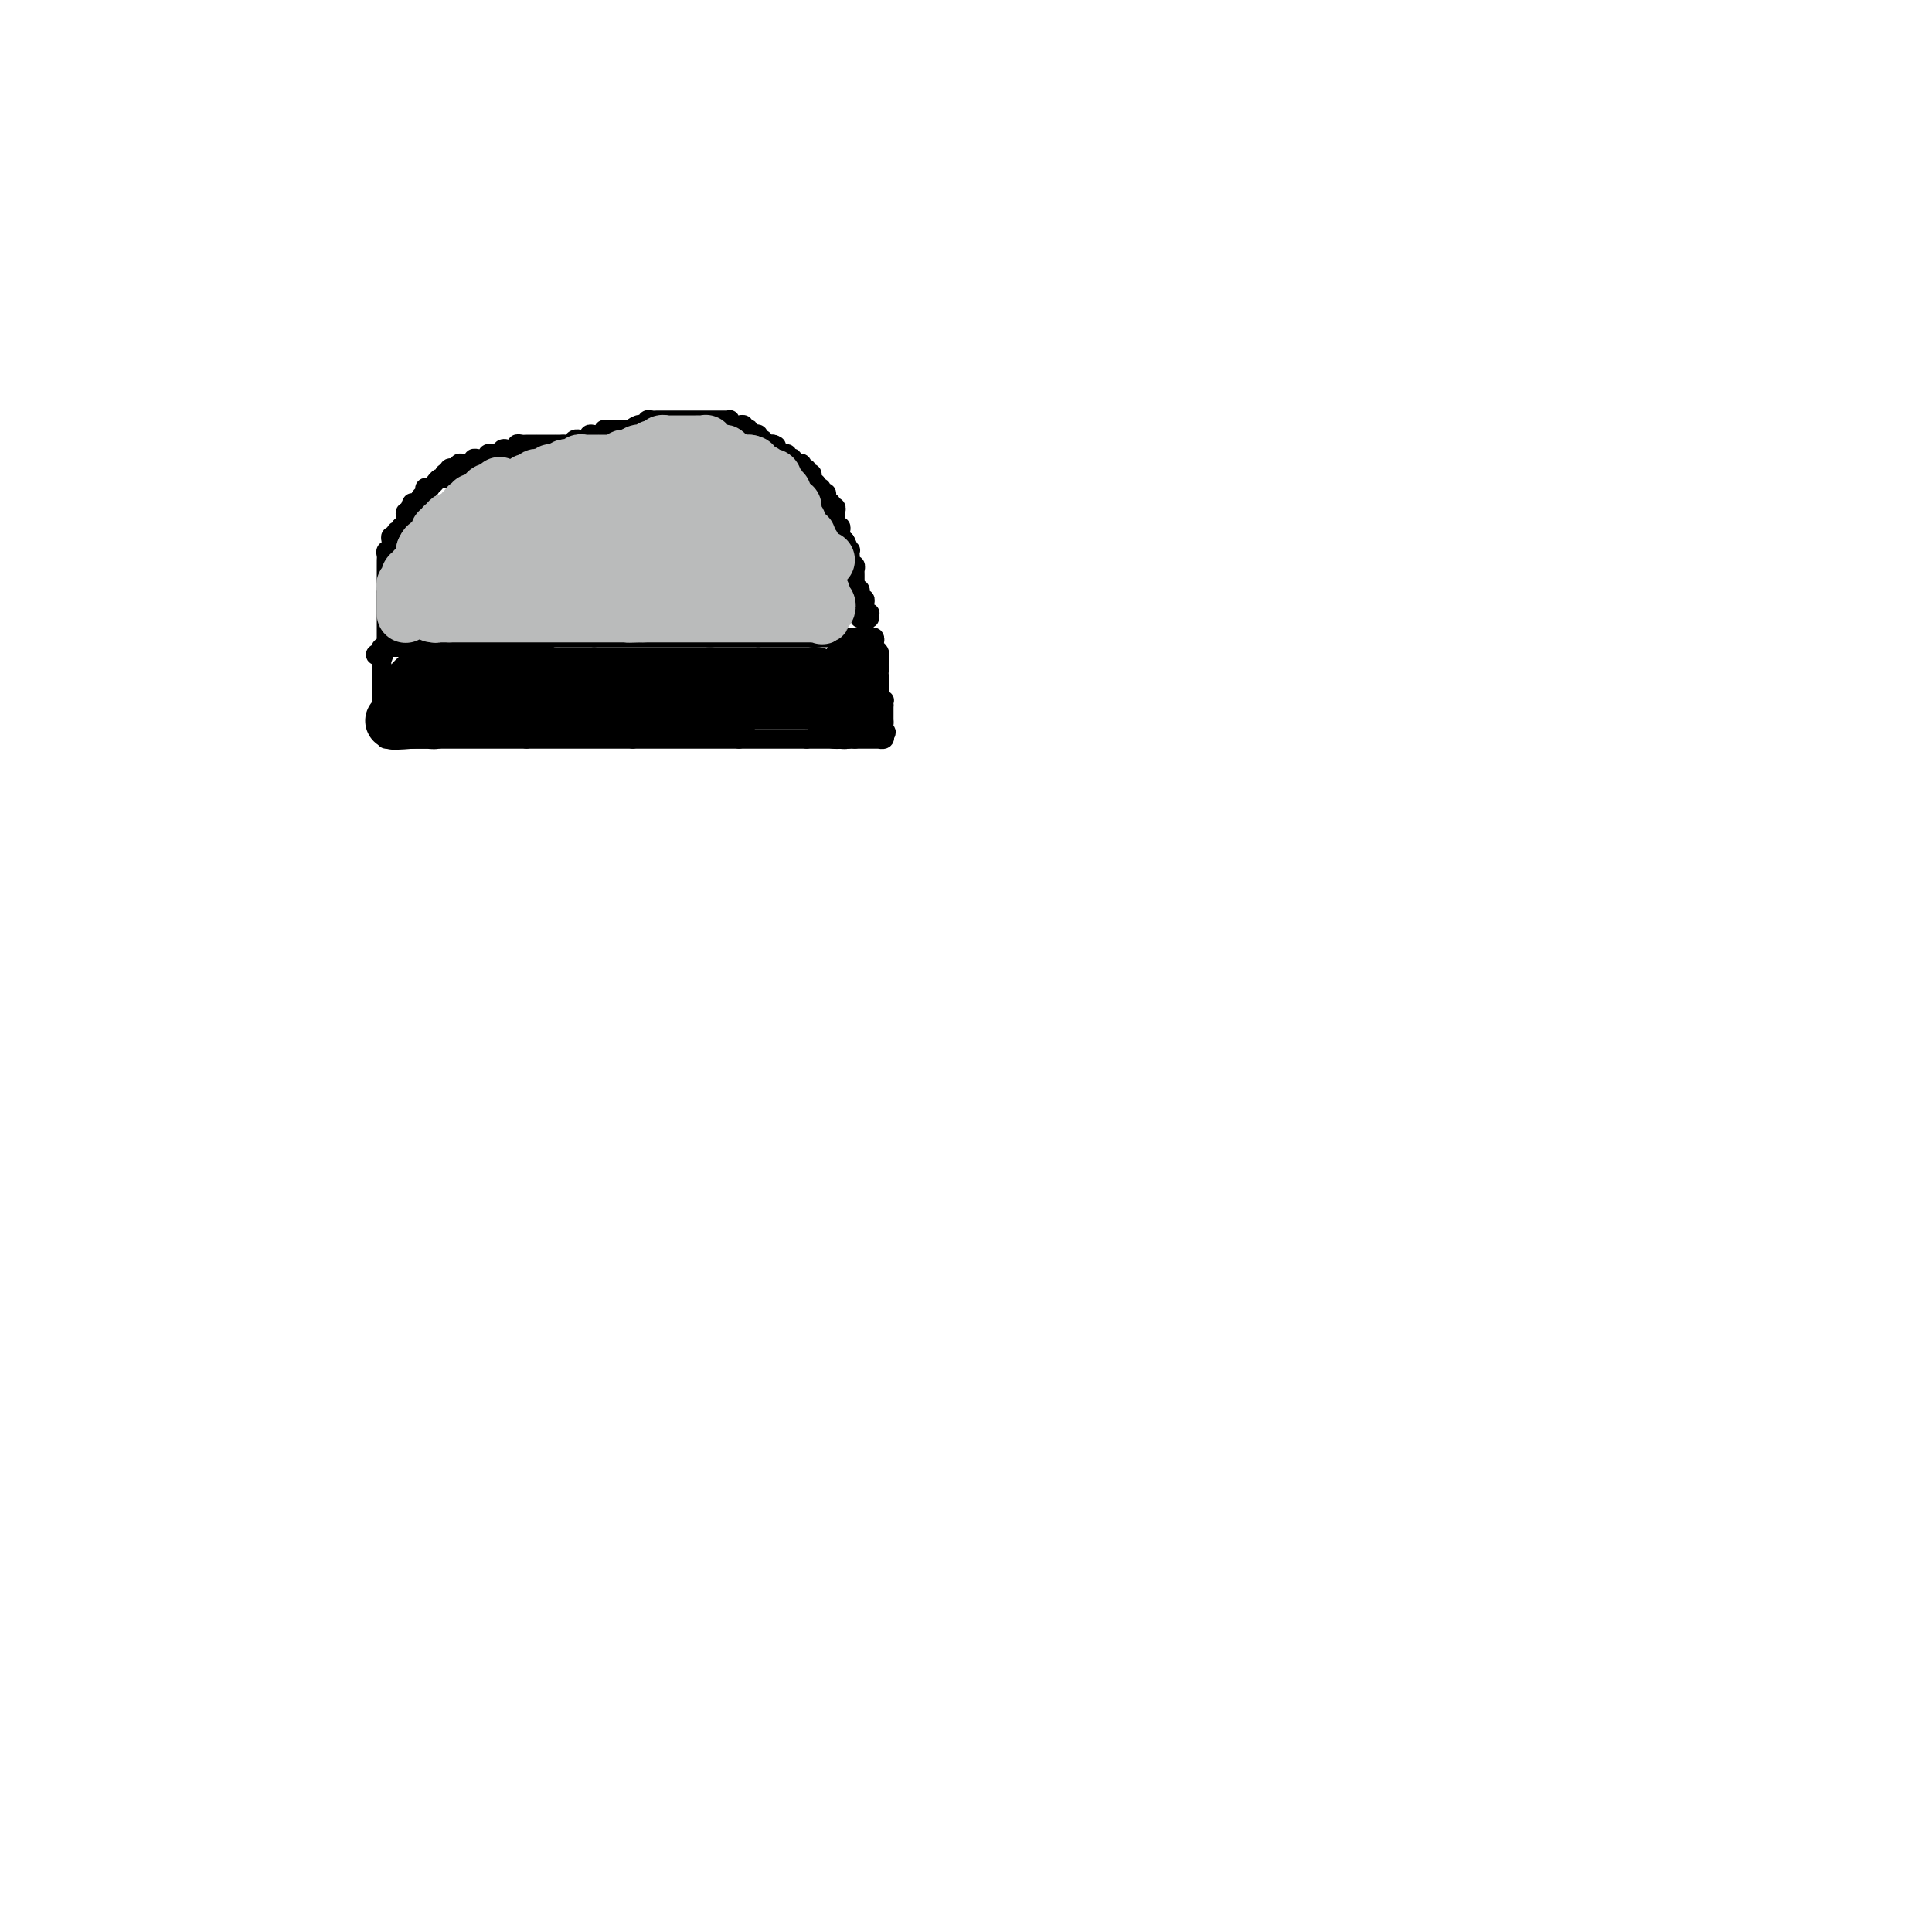 <svg viewBox='0 0 400 400' version='1.1' xmlns='http://www.w3.org/2000/svg' xmlns:xlink='http://www.w3.org/1999/xlink'><g fill='none' stroke='#000000' stroke-width='4' stroke-linecap='round' stroke-linejoin='round'><path d='M80,153c-0.089,0.000 -0.177,0.000 0,0c0.177,0.000 0.621,0.000 1,0c0.379,0.000 0.693,0.000 1,0c0.307,-0.000 0.607,0.000 1,0c0.393,0.000 0.878,0.000 1,0c0.122,0.000 -0.121,0.000 0,0c0.121,0.000 0.606,0.000 1,0c0.394,0.000 0.697,0.000 1,0c0.303,0.000 0.606,0.000 1,0c0.394,0.000 0.879,0.000 1,0c0.121,0.000 -0.123,0.000 0,0c0.123,0.000 0.611,0.000 1,0c0.389,0.000 0.678,0.000 1,0c0.322,-0.000 0.678,-0.000 1,0c0.322,0.000 0.611,0.000 1,0c0.389,0.000 0.877,0.000 1,0c0.123,0.000 -0.121,0.000 0,0c0.121,0.000 0.606,0.000 1,0c0.394,0.000 0.697,0.000 1,0c0.303,0.000 0.606,0.000 1,0c0.394,0.000 0.879,0.000 1,0c0.121,0.000 -0.123,0.000 0,0c0.123,0.000 0.611,0.000 1,0c0.389,0.000 0.678,0.000 1,0c0.322,0.000 0.678,0.000 1,0c0.322,0.000 0.611,0.000 1,0c0.389,0.000 0.877,0.000 1,0c0.123,0.000 -0.121,0.000 0,0c0.121,0.000 0.606,0.000 1,0c0.394,0.000 0.697,0.000 1,0c0.303,0.000 0.606,0.000 1,0c0.394,0.000 0.879,0.000 1,0c0.121,0.000 -0.122,0.000 0,0c0.122,0.000 0.610,0.000 1,0c0.390,0.000 0.683,0.000 1,0c0.317,0.000 0.659,0.000 1,0'/><path d='M109,153c4.649,0.000 1.770,0.000 1,0c-0.770,0.000 0.567,0.000 1,0c0.433,-0.000 -0.038,0.000 0,0c0.038,0.000 0.584,0.000 1,0c0.416,0.000 0.703,0.000 1,0c0.297,0.000 0.604,0.000 1,0c0.396,0.000 0.880,0.000 1,0c0.120,0.000 -0.123,0.000 0,0c0.123,0.000 0.611,0.000 1,0c0.389,0.000 0.678,0.000 1,0c0.322,0.000 0.678,0.000 1,0c0.322,0.000 0.611,0.000 1,0c0.389,-0.000 0.877,-0.000 1,0c0.123,0.000 -0.121,0.000 0,0c0.121,0.000 0.606,0.000 1,0c0.394,0.000 0.697,0.000 1,0c0.303,0.000 0.606,0.000 1,0c0.394,0.000 0.879,0.000 1,0c0.121,0.000 -0.121,0.000 0,0c0.121,0.000 0.606,0.000 1,0c0.394,0.000 0.697,0.000 1,0c0.303,0.000 0.606,0.000 1,0c0.394,0.000 0.879,0.000 1,0c0.121,0.000 -0.122,0.000 0,0c0.122,0.000 0.610,0.000 1,0c0.390,0.000 0.683,0.000 1,0c0.317,0.000 0.659,0.000 1,0'/><path d='M131,153c3.566,0.000 1.480,0.000 1,0c-0.480,0.000 0.645,0.000 1,0c0.355,-0.000 -0.058,0.000 0,0c0.058,0.000 0.589,0.000 1,0c0.411,0.000 0.702,0.000 1,0c0.298,0.000 0.605,0.000 1,0c0.395,0.000 0.879,0.000 1,0c0.121,0.000 -0.123,0.000 0,0c0.123,0.000 0.611,0.000 1,0c0.389,0.000 0.678,0.000 1,0c0.322,0.000 0.678,0.000 1,0c0.322,0.000 0.611,0.000 1,0c0.389,-0.000 0.877,-0.000 1,0c0.123,0.000 -0.121,0.000 0,0c0.121,0.000 0.606,0.000 1,0c0.394,0.000 0.697,0.000 1,0c0.303,0.000 0.606,0.000 1,0c0.394,0.000 0.879,0.000 1,0c0.121,0.000 -0.123,0.000 0,0c0.123,0.000 0.611,0.000 1,0c0.389,0.000 0.678,0.000 1,0c0.322,0.000 0.678,0.000 1,0c0.322,0.000 0.611,0.000 1,0c0.389,0.000 0.877,0.000 1,0c0.123,0.000 -0.121,0.000 0,0c0.121,0.000 0.606,0.000 1,0c0.394,0.000 0.697,0.000 1,0'/><path d='M153,153c3.566,0.000 1.480,0.000 1,0c-0.480,0.000 0.645,0.000 1,0c0.355,-0.000 -0.060,0.000 0,0c0.060,0.000 0.594,0.000 1,0c0.406,0.000 0.682,0.000 1,0c0.318,0.000 0.677,0.000 1,0c0.323,0.000 0.612,0.000 1,0c0.388,0.000 0.877,0.000 1,0c0.123,0.000 -0.121,0.000 0,0c0.121,0.000 0.606,0.000 1,0c0.394,0.000 0.697,0.000 1,0c0.303,0.000 0.606,0.000 1,0c0.394,-0.000 0.879,-0.000 1,0c0.121,0.000 -0.122,0.000 0,0c0.122,0.000 0.610,0.000 1,0c0.390,0.000 0.683,0.000 1,0c0.317,0.000 0.659,0.000 1,0'/><path d='M167,153c2.405,0.000 1.418,0.000 1,0c-0.418,0.000 -0.267,0.000 0,0c0.267,-0.000 0.650,0.000 1,0c0.350,0.000 0.667,0.000 1,0c0.333,0.000 0.681,0.000 1,0c0.319,0.000 0.610,0.000 1,0c0.390,0.000 0.878,0.000 1,0c0.122,0.000 -0.121,0.000 0,0c0.121,0.000 0.607,0.000 1,0c0.393,0.000 0.693,0.000 1,0c0.307,0.000 0.621,0.000 1,0c0.379,0.000 0.823,0.000 1,0c0.177,0.000 0.089,0.000 0,0'/><path d='M177,153c1.726,0.000 1.041,0.000 1,0c-0.041,-0.000 0.562,-0.000 1,0c0.438,0.000 0.709,0.001 1,0c0.291,-0.001 0.600,-0.003 1,0c0.400,0.003 0.891,0.011 1,0c0.109,-0.011 -0.163,-0.041 0,0c0.163,0.041 0.761,0.155 1,0c0.239,-0.155 0.120,-0.577 0,-1'/><path d='M183,152c0.928,-0.338 0.249,-0.682 0,-1c-0.249,-0.318 -0.067,-0.610 0,-1c0.067,-0.390 0.018,-0.878 0,-1c-0.018,-0.122 -0.005,0.122 0,0c0.005,-0.122 0.001,-0.610 0,-1c-0.001,-0.390 -0.000,-0.683 0,-1c0.000,-0.317 0.000,-0.659 0,-1'/><path d='M183,146c-0.016,-1.151 -0.057,-1.029 0,-1c0.057,0.029 0.211,-0.034 0,0c-0.211,0.034 -0.789,0.164 -1,0c-0.211,-0.164 -0.057,-0.622 0,-1c0.057,-0.378 0.015,-0.676 0,-1c-0.015,-0.324 -0.004,-0.675 0,-1c0.004,-0.325 0.001,-0.626 0,-1c-0.001,-0.374 -0.000,-0.821 0,-1c0.000,-0.179 0.000,-0.089 0,0'/><path d='M182,140c-0.155,-1.106 -0.042,-0.870 0,-1c0.042,-0.130 0.012,-0.626 0,-1c-0.012,-0.374 -0.007,-0.625 0,-1c0.007,-0.375 0.016,-0.874 0,-1c-0.016,-0.126 -0.056,0.120 0,0c0.056,-0.120 0.208,-0.607 0,-1c-0.208,-0.393 -0.778,-0.693 -1,-1c-0.222,-0.307 -0.098,-0.621 0,-1c0.098,-0.379 0.171,-0.823 0,-1c-0.171,-0.177 -0.585,-0.089 -1,0'/><path d='M180,132c-0.492,-1.238 -0.723,-0.332 -1,0c-0.277,0.332 -0.599,0.089 -1,0c-0.401,-0.089 -0.881,-0.024 -1,0c-0.119,0.024 0.122,0.006 0,0c-0.122,-0.006 -0.606,-0.002 -1,0c-0.394,0.002 -0.697,0.000 -1,0c-0.303,-0.000 -0.606,-0.000 -1,0c-0.394,0.000 -0.879,0.000 -1,0c-0.121,-0.000 0.123,-0.000 0,0c-0.123,0.000 -0.611,0.000 -1,0c-0.389,-0.000 -0.678,-0.000 -1,0c-0.322,0.000 -0.678,0.000 -1,0c-0.322,-0.000 -0.611,-0.000 -1,0c-0.389,0.000 -0.877,0.000 -1,0c-0.123,-0.000 0.121,-0.000 0,0c-0.121,0.000 -0.606,0.000 -1,0c-0.394,-0.000 -0.697,-0.000 -1,0c-0.303,0.000 -0.606,0.000 -1,0c-0.394,-0.000 -0.879,-0.000 -1,0c-0.121,0.000 0.121,0.000 0,0c-0.121,-0.000 -0.606,-0.000 -1,0c-0.394,0.000 -0.697,0.000 -1,0c-0.303,-0.000 -0.606,-0.000 -1,0c-0.394,0.000 -0.879,0.000 -1,0c-0.121,-0.000 0.122,0.000 0,0c-0.122,0.000 -0.610,0.000 -1,0c-0.390,0.000 -0.683,0.000 -1,0c-0.317,0.000 -0.659,0.000 -1,0'/><path d='M157,132c-3.721,0.000 -1.522,0.000 -1,0c0.522,0.000 -0.633,0.000 -1,0c-0.367,0.000 0.055,0.000 0,0c-0.055,0.000 -0.588,0.000 -1,0c-0.412,0.000 -0.702,0.000 -1,0c-0.298,0.000 -0.605,0.000 -1,0c-0.395,0.000 -0.879,0.000 -1,0c-0.121,0.000 0.123,0.000 0,0c-0.123,0.000 -0.611,0.000 -1,0c-0.389,0.000 -0.678,0.000 -1,0c-0.322,0.000 -0.678,0.000 -1,0c-0.322,-0.000 -0.611,0.000 -1,0c-0.389,0.000 -0.877,-0.000 -1,0c-0.123,0.000 0.121,0.000 0,0c-0.121,0.000 -0.606,0.000 -1,0c-0.394,0.000 -0.697,0.000 -1,0c-0.303,0.000 -0.606,0.000 -1,0c-0.394,0.000 -0.879,0.000 -1,0c-0.121,0.000 0.123,0.000 0,0c-0.123,0.000 -0.611,0.000 -1,0c-0.389,0.000 -0.678,0.000 -1,0c-0.322,0.000 -0.678,0.000 -1,0c-0.322,0.000 -0.611,0.000 -1,0c-0.389,0.000 -0.877,0.000 -1,0c-0.123,0.000 0.121,0.000 0,0c-0.121,0.000 -0.606,0.000 -1,0c-0.394,0.000 -0.697,0.000 -1,0c-0.303,0.000 -0.606,0.000 -1,0c-0.394,0.000 -0.879,0.000 -1,0c-0.121,0.000 0.123,0.000 0,0c-0.123,0.000 -0.611,0.000 -1,0c-0.389,0.000 -0.678,0.000 -1,0c-0.322,0.000 -0.678,0.000 -1,0c-0.322,0.000 -0.611,0.000 -1,0c-0.389,0.000 -0.877,0.000 -1,0c-0.123,0.000 0.121,0.000 0,0c-0.121,0.000 -0.606,0.000 -1,0c-0.394,0.000 -0.697,0.000 -1,0c-0.303,0.000 -0.607,0.000 -1,0c-0.393,0.000 -0.875,0.000 -1,0c-0.125,0.000 0.107,0.000 0,0c-0.107,0.000 -0.554,0.000 -1,0'/><path d='M123,132c-5.443,0.000 -2.050,0.000 -1,0c1.050,-0.000 -0.243,-0.000 -1,0c-0.757,0.000 -0.976,0.000 -1,0c-0.024,-0.000 0.149,-0.000 0,0c-0.149,0.000 -0.618,0.000 -1,0c-0.382,-0.000 -0.676,-0.000 -1,0c-0.324,0.000 -0.678,0.000 -1,0c-0.322,-0.000 -0.612,-0.001 -1,0c-0.388,0.001 -0.874,0.004 -1,0c-0.126,-0.004 0.107,-0.015 0,0c-0.107,0.015 -0.554,0.057 -1,0c-0.446,-0.057 -0.889,-0.211 -1,0c-0.111,0.211 0.111,0.789 0,1c-0.111,0.211 -0.554,0.057 -1,0c-0.446,-0.057 -0.893,-0.015 -1,0c-0.107,0.015 0.126,0.004 0,0c-0.126,-0.004 -0.612,-0.001 -1,0c-0.388,0.001 -0.677,0.000 -1,0c-0.323,-0.000 -0.678,-0.000 -1,0c-0.322,0.000 -0.611,0.000 -1,0c-0.389,-0.000 -0.877,-0.000 -1,0c-0.123,0.000 0.121,0.000 0,0c-0.121,-0.000 -0.606,-0.000 -1,0c-0.394,0.000 -0.697,0.000 -1,0c-0.303,-0.000 -0.606,-0.000 -1,0c-0.394,0.000 -0.879,0.000 -1,0c-0.121,-0.000 0.123,-0.000 0,0c-0.123,0.000 -0.611,0.000 -1,0c-0.389,-0.000 -0.678,-0.000 -1,0c-0.322,0.000 -0.678,0.000 -1,0c-0.322,-0.000 -0.611,-0.000 -1,0c-0.389,0.000 -0.877,0.000 -1,0c-0.123,-0.000 0.121,-0.000 0,0c-0.121,0.000 -0.606,0.000 -1,0c-0.394,-0.000 -0.697,-0.000 -1,0'/><path d='M95,133c-4.494,0.150 -1.729,0.026 -1,0c0.729,-0.026 -0.578,0.046 -1,0c-0.422,-0.046 0.042,-0.208 0,0c-0.042,0.208 -0.590,0.788 -1,1c-0.410,0.212 -0.684,0.057 -1,0c-0.316,-0.057 -0.676,-0.015 -1,0c-0.324,0.015 -0.612,0.004 -1,0c-0.388,-0.004 -0.877,-0.001 -1,0c-0.123,0.001 0.121,0.000 0,0c-0.121,-0.000 -0.606,-0.000 -1,0c-0.394,0.000 -0.697,0.000 -1,0c-0.303,-0.000 -0.606,-0.000 -1,0c-0.394,0.000 -0.879,0.000 -1,0c-0.121,-0.000 0.121,-0.000 0,0c-0.121,0.000 -0.606,0.000 -1,0c-0.394,-0.000 -0.698,-0.001 -1,0c-0.302,0.001 -0.603,0.003 -1,0c-0.397,-0.003 -0.890,-0.011 -1,0c-0.110,0.011 0.163,0.041 0,0c-0.163,-0.041 -0.761,-0.155 -1,0c-0.239,0.155 -0.120,0.577 0,1'/><path d='M79,135c-2.475,0.549 -0.663,0.920 0,1c0.663,0.080 0.178,-0.132 0,0c-0.178,0.132 -0.048,0.609 0,1c0.048,0.391 0.013,0.696 0,1c-0.013,0.304 -0.003,0.606 0,1c0.003,0.394 0.001,0.879 0,1c-0.001,0.121 -0.000,-0.123 0,0c0.000,0.123 0.000,0.611 0,1c-0.000,0.389 -0.000,0.678 0,1c0.000,0.322 0.000,0.678 0,1c-0.000,0.322 -0.000,0.611 0,1c0.000,0.389 0.000,0.878 0,1c-0.000,0.122 -0.000,-0.122 0,0c0.000,0.122 0.000,0.610 0,1c-0.000,0.390 -0.000,0.682 0,1c0.000,0.318 0.000,0.662 0,1c-0.000,0.338 -0.000,0.669 0,1'/><path d='M79,149c0.000,2.107 0.000,0.375 0,0c0.000,-0.375 0.000,0.607 0,1c0.000,0.393 0.000,0.196 0,0'/><path d='M80,134c0.000,-0.341 0.000,-0.683 0,-1c0.000,-0.317 0.000,-0.610 0,-1c-0.000,-0.390 -0.000,-0.878 0,-1c0.000,-0.122 0.000,0.121 0,0c-0.000,-0.121 -0.000,-0.606 0,-1c0.000,-0.394 0.000,-0.697 0,-1c-0.000,-0.303 -0.000,-0.606 0,-1c0.000,-0.394 0.000,-0.879 0,-1c-0.000,-0.121 -0.000,0.121 0,0c0.000,-0.121 0.000,-0.606 0,-1c-0.000,-0.394 -0.000,-0.697 0,-1c0.000,-0.303 0.000,-0.606 0,-1c-0.000,-0.394 -0.000,-0.879 0,-1c0.000,-0.121 0.000,0.123 0,0c-0.000,-0.123 -0.000,-0.611 0,-1c0.000,-0.389 0.000,-0.679 0,-1c-0.000,-0.321 -0.000,-0.674 0,-1c0.000,-0.326 0.000,-0.626 0,-1c-0.000,-0.374 -0.000,-0.821 0,-1c0.000,-0.179 0.000,-0.089 0,0c-0.000,0.089 -0.001,0.178 0,0c0.001,-0.178 0.004,-0.622 0,-1c-0.004,-0.378 -0.015,-0.689 0,-1c0.015,-0.311 0.057,-0.622 0,-1c-0.057,-0.378 -0.211,-0.822 0,-1c0.211,-0.178 0.788,-0.090 1,0c0.212,0.090 0.061,0.183 0,0c-0.061,-0.183 -0.032,-0.642 0,-1c0.032,-0.358 0.065,-0.617 0,-1c-0.065,-0.383 -0.229,-0.891 0,-1c0.229,-0.109 0.850,0.182 1,0c0.150,-0.182 -0.170,-0.836 0,-1c0.170,-0.164 0.830,0.164 1,0c0.170,-0.164 -0.152,-0.818 0,-1c0.152,-0.182 0.776,0.110 1,0c0.224,-0.110 0.046,-0.621 0,-1c-0.046,-0.379 0.039,-0.627 0,-1c-0.039,-0.373 -0.203,-0.870 0,-1c0.203,-0.130 0.772,0.106 1,0c0.228,-0.106 0.114,-0.553 0,-1'/><path d='M85,105c0.708,-1.719 -0.022,-0.516 0,0c0.022,0.516 0.794,0.346 1,0c0.206,-0.346 -0.156,-0.867 0,-1c0.156,-0.133 0.830,0.122 1,0c0.170,-0.122 -0.166,-0.620 0,-1c0.166,-0.380 0.832,-0.640 1,-1c0.168,-0.360 -0.163,-0.818 0,-1c0.163,-0.182 0.818,-0.086 1,0c0.182,0.086 -0.110,0.163 0,0c0.110,-0.163 0.622,-0.566 1,-1c0.378,-0.434 0.623,-0.900 1,-1c0.377,-0.100 0.885,0.166 1,0c0.115,-0.166 -0.163,-0.763 0,-1c0.163,-0.237 0.766,-0.115 1,0c0.234,0.115 0.101,0.223 0,0c-0.101,-0.223 -0.168,-0.778 0,-1c0.168,-0.222 0.570,-0.112 1,0c0.430,0.112 0.886,0.226 1,0c0.114,-0.226 -0.114,-0.793 0,-1c0.114,-0.207 0.570,-0.054 1,0c0.430,0.054 0.832,0.011 1,0c0.168,-0.011 0.101,0.011 0,0c-0.101,-0.011 -0.234,-0.056 0,0c0.234,0.056 0.837,0.212 1,0c0.163,-0.212 -0.115,-0.793 0,-1c0.115,-0.207 0.623,-0.041 1,0c0.377,0.041 0.622,-0.042 1,0c0.378,0.042 0.889,0.208 1,0c0.111,-0.208 -0.177,-0.792 0,-1c0.177,-0.208 0.821,-0.042 1,0c0.179,0.042 -0.107,-0.041 0,0c0.107,0.041 0.606,0.207 1,0c0.394,-0.207 0.683,-0.786 1,-1c0.317,-0.214 0.662,-0.061 1,0c0.338,0.061 0.669,0.031 1,0'/><path d='M106,93c1.947,-0.635 0.314,-0.223 0,0c-0.314,0.223 0.689,0.256 1,0c0.311,-0.256 -0.071,-0.801 0,-1c0.071,-0.199 0.594,-0.053 1,0c0.406,0.053 0.697,0.014 1,0c0.303,-0.014 0.620,-0.004 1,0c0.380,0.004 0.823,0.001 1,0c0.177,-0.001 0.089,-0.000 0,0c-0.089,0.000 -0.177,0.000 0,0c0.177,-0.000 0.621,-0.000 1,0c0.379,0.000 0.693,0.000 1,0c0.307,-0.000 0.607,-0.000 1,0c0.393,0.000 0.879,0.001 1,0c0.121,-0.001 -0.123,-0.004 0,0c0.123,0.004 0.611,0.015 1,0c0.389,-0.015 0.678,-0.057 1,0c0.322,0.057 0.677,0.211 1,0c0.323,-0.211 0.612,-0.788 1,-1c0.388,-0.212 0.874,-0.061 1,0c0.126,0.061 -0.107,0.030 0,0c0.107,-0.030 0.555,-0.061 1,0c0.445,0.061 0.889,0.212 1,0c0.111,-0.212 -0.110,-0.788 0,-1c0.110,-0.212 0.550,-0.061 1,0c0.450,0.061 0.908,0.030 1,0c0.092,-0.030 -0.183,-0.061 0,0c0.183,0.061 0.824,0.212 1,0c0.176,-0.212 -0.111,-0.789 0,-1c0.111,-0.211 0.621,-0.057 1,0c0.379,0.057 0.626,0.015 1,0c0.374,-0.015 0.873,-0.004 1,0c0.127,0.004 -0.120,0.001 0,0c0.120,-0.001 0.606,-0.000 1,0c0.394,0.000 0.697,0.000 1,0'/><path d='M130,89c3.896,-0.558 1.636,0.048 1,0c-0.636,-0.048 0.350,-0.749 1,-1c0.650,-0.251 0.962,-0.053 1,0c0.038,0.053 -0.197,-0.038 0,0c0.197,0.038 0.827,0.206 1,0c0.173,-0.206 -0.112,-0.787 0,-1c0.112,-0.213 0.622,-0.057 1,0c0.378,0.057 0.626,0.015 1,0c0.374,-0.015 0.874,-0.004 1,0c0.126,0.004 -0.121,0.001 0,0c0.121,-0.001 0.611,-0.000 1,0c0.389,0.000 0.678,0.000 1,0c0.322,-0.000 0.678,-0.000 1,0c0.322,0.000 0.611,0.000 1,0c0.389,-0.000 0.877,-0.000 1,0c0.123,0.000 -0.121,0.000 0,0c0.121,-0.000 0.606,-0.000 1,0c0.394,0.000 0.697,0.000 1,0c0.303,-0.000 0.606,-0.000 1,0c0.394,0.000 0.879,0.000 1,0c0.121,-0.000 -0.123,-0.000 0,0c0.123,0.000 0.611,0.000 1,0c0.389,-0.000 0.679,-0.001 1,0c0.321,0.001 0.674,0.004 1,0c0.326,-0.004 0.626,-0.015 1,0c0.374,0.015 0.821,0.057 1,0c0.179,-0.057 0.091,-0.212 0,0c-0.091,0.212 -0.183,0.793 0,1c0.183,0.207 0.641,0.042 1,0c0.359,-0.042 0.618,0.040 1,0c0.382,-0.040 0.886,-0.203 1,0c0.114,0.203 -0.163,0.773 0,1c0.163,0.227 0.766,0.112 1,0c0.234,-0.112 0.100,-0.222 0,0c-0.100,0.222 -0.166,0.776 0,1c0.166,0.224 0.566,0.116 1,0c0.434,-0.116 0.904,-0.241 1,0c0.096,0.241 -0.181,0.849 0,1c0.181,0.151 0.819,-0.156 1,0c0.181,0.156 -0.096,0.774 0,1c0.096,0.226 0.564,0.061 1,0c0.436,-0.061 0.839,-0.017 1,0c0.161,0.017 0.081,0.009 0,0'/><path d='M160,92c1.405,0.708 0.419,-0.021 0,0c-0.419,0.021 -0.271,0.794 0,1c0.271,0.206 0.665,-0.155 1,0c0.335,0.155 0.612,0.825 1,1c0.388,0.175 0.888,-0.145 1,0c0.112,0.145 -0.162,0.757 0,1c0.162,0.243 0.760,0.118 1,0c0.240,-0.118 0.121,-0.229 0,0c-0.121,0.229 -0.244,0.797 0,1c0.244,0.203 0.854,0.039 1,0c0.146,-0.039 -0.172,0.046 0,0c0.172,-0.046 0.834,-0.223 1,0c0.166,0.223 -0.166,0.847 0,1c0.166,0.153 0.828,-0.165 1,0c0.172,0.165 -0.146,0.814 0,1c0.146,0.186 0.756,-0.090 1,0c0.244,0.090 0.122,0.545 0,1c-0.122,0.455 -0.244,0.911 0,1c0.244,0.089 0.854,-0.187 1,0c0.146,0.187 -0.171,0.837 0,1c0.171,0.163 0.829,-0.163 1,0c0.171,0.163 -0.147,0.813 0,1c0.147,0.187 0.758,-0.090 1,0c0.242,0.090 0.117,0.546 0,1c-0.117,0.454 -0.224,0.905 0,1c0.224,0.095 0.778,-0.168 1,0c0.222,0.168 0.112,0.766 0,1c-0.112,0.234 -0.226,0.105 0,0c0.226,-0.105 0.793,-0.187 1,0c0.207,0.187 0.056,0.642 0,1c-0.056,0.358 -0.016,0.618 0,1c0.016,0.382 0.008,0.886 0,1c-0.008,0.114 -0.016,-0.163 0,0c0.016,0.163 0.057,0.764 0,1c-0.057,0.236 -0.212,0.105 0,0c0.212,-0.105 0.792,-0.186 1,0c0.208,0.186 0.046,0.637 0,1c-0.046,0.363 0.026,0.636 0,1c-0.026,0.364 -0.150,0.818 0,1c0.150,0.182 0.575,0.091 1,0'/><path d='M175,112c1.254,2.487 0.388,1.205 0,1c-0.388,-0.205 -0.300,0.666 0,1c0.300,0.334 0.811,0.132 1,0c0.189,-0.132 0.054,-0.194 0,0c-0.054,0.194 -0.029,0.644 0,1c0.029,0.356 0.060,0.616 0,1c-0.060,0.384 -0.212,0.890 0,1c0.212,0.110 0.789,-0.177 1,0c0.211,0.177 0.056,0.817 0,1c-0.056,0.183 -0.015,-0.092 0,0c0.015,0.092 0.003,0.551 0,1c-0.003,0.449 0.003,0.890 0,1c-0.003,0.110 -0.015,-0.110 0,0c0.015,0.110 0.057,0.550 0,1c-0.057,0.450 -0.212,0.909 0,1c0.212,0.091 0.793,-0.187 1,0c0.207,0.187 0.041,0.838 0,1c-0.041,0.162 0.042,-0.164 0,0c-0.042,0.164 -0.208,0.818 0,1c0.208,0.182 0.792,-0.109 1,0c0.208,0.109 0.042,0.617 0,1c-0.042,0.383 0.041,0.641 0,1c-0.041,0.359 -0.207,0.818 0,1c0.207,0.182 0.786,0.088 1,0c0.214,-0.088 0.061,-0.168 0,0c-0.061,0.168 -0.031,0.584 0,1'/><path d='M177,124c0.002,0.445 0.004,0.890 0,1c-0.004,0.110 -0.015,-0.115 0,0c0.015,0.115 0.057,0.570 0,1c-0.057,0.430 -0.211,0.833 0,1c0.211,0.167 0.789,0.096 1,0c0.211,-0.096 0.057,-0.218 0,0c-0.057,0.218 -0.016,0.777 0,1c0.016,0.223 0.008,0.112 0,0'/></g>
<g fill='none' stroke='#BABBBB' stroke-width='12' stroke-linecap='round' stroke-linejoin='round'><path d='M84,127c0.000,0.089 0.000,0.177 0,0c-0.000,-0.177 -0.000,-0.621 0,-1c0.000,-0.379 0.000,-0.693 0,-1c-0.000,-0.307 -0.001,-0.608 0,-1c0.001,-0.392 0.004,-0.875 0,-1c-0.004,-0.125 -0.015,0.107 0,0c0.015,-0.107 0.055,-0.555 0,-1c-0.055,-0.445 -0.207,-0.889 0,-1c0.207,-0.111 0.772,0.110 1,0c0.228,-0.110 0.117,-0.552 0,-1c-0.117,-0.448 -0.241,-0.904 0,-1c0.241,-0.096 0.848,0.166 1,0c0.152,-0.166 -0.152,-0.762 0,-1c0.152,-0.238 0.759,-0.119 1,0c0.241,0.119 0.117,0.238 0,0c-0.117,-0.238 -0.228,-0.833 0,-1c0.228,-0.167 0.793,0.095 1,0c0.207,-0.095 0.055,-0.548 0,-1c-0.055,-0.452 -0.015,-0.905 0,-1c0.015,-0.095 0.004,0.167 0,0c-0.004,-0.167 -0.001,-0.762 0,-1c0.001,-0.238 0.001,-0.119 0,0'/><path d='M88,114c0.863,-1.947 1.020,-0.314 1,0c-0.020,0.314 -0.217,-0.690 0,-1c0.217,-0.310 0.847,0.076 1,0c0.153,-0.076 -0.170,-0.613 0,-1c0.170,-0.387 0.834,-0.626 1,-1c0.166,-0.374 -0.166,-0.885 0,-1c0.166,-0.115 0.829,0.166 1,0c0.171,-0.166 -0.151,-0.781 0,-1c0.151,-0.219 0.776,-0.044 1,0c0.224,0.044 0.049,-0.045 0,0c-0.049,0.045 0.029,0.223 0,0c-0.029,-0.223 -0.167,-0.849 0,-1c0.167,-0.151 0.637,0.171 1,0c0.363,-0.171 0.619,-0.834 1,-1c0.381,-0.166 0.887,0.166 1,0c0.113,-0.166 -0.167,-0.829 0,-1c0.167,-0.171 0.781,0.152 1,0c0.219,-0.152 0.044,-0.777 0,-1c-0.044,-0.223 0.044,-0.045 0,0c-0.044,0.045 -0.219,-0.045 0,0c0.219,0.045 0.833,0.223 1,0c0.167,-0.223 -0.114,-0.848 0,-1c0.114,-0.152 0.623,0.170 1,0c0.377,-0.170 0.623,-0.830 1,-1c0.377,-0.170 0.885,0.150 1,0c0.115,-0.150 -0.161,-0.771 0,-1c0.161,-0.229 0.760,-0.065 1,0c0.240,0.065 0.120,0.033 0,0'/><path d='M102,102c2.343,-2.083 1.201,-1.290 1,-1c-0.201,0.290 0.538,0.078 1,0c0.462,-0.078 0.648,-0.021 1,0c0.352,0.021 0.869,0.007 1,0c0.131,-0.007 -0.123,-0.006 0,0c0.123,0.006 0.624,0.016 1,0c0.376,-0.016 0.626,-0.057 1,0c0.374,0.057 0.871,0.212 1,0c0.129,-0.212 -0.110,-0.793 0,-1c0.110,-0.207 0.568,-0.041 1,0c0.432,0.041 0.836,-0.042 1,0c0.164,0.042 0.086,0.208 0,0c-0.086,-0.208 -0.182,-0.792 0,-1c0.182,-0.208 0.641,-0.042 1,0c0.359,0.042 0.617,-0.041 1,0c0.383,0.041 0.890,0.207 1,0c0.110,-0.207 -0.177,-0.786 0,-1c0.177,-0.214 0.817,-0.061 1,0c0.183,0.061 -0.092,0.030 0,0c0.092,-0.030 0.549,-0.061 1,0c0.451,0.061 0.895,0.212 1,0c0.105,-0.212 -0.129,-0.788 0,-1c0.129,-0.212 0.622,-0.061 1,0c0.378,0.061 0.640,0.030 1,0c0.360,-0.030 0.817,-0.061 1,0c0.183,0.061 0.090,0.212 0,0c-0.090,-0.212 -0.178,-0.789 0,-1c0.178,-0.211 0.621,-0.057 1,0c0.379,0.057 0.693,0.015 1,0c0.307,-0.015 0.607,-0.004 1,0c0.393,0.004 0.878,0.001 1,0c0.122,-0.001 -0.121,-0.001 0,0c0.121,0.001 0.606,0.001 1,0c0.394,-0.001 0.697,-0.004 1,0c0.303,0.004 0.606,0.015 1,0c0.394,-0.015 0.879,-0.057 1,0c0.121,0.057 -0.122,0.211 0,0c0.122,-0.211 0.610,-0.788 1,-1c0.390,-0.212 0.683,-0.061 1,0c0.317,0.061 0.659,0.030 1,0'/><path d='M131,95c4.730,-1.022 2.055,-0.078 1,0c-1.055,0.078 -0.489,-0.710 0,-1c0.489,-0.290 0.901,-0.081 1,0c0.099,0.081 -0.114,0.036 0,0c0.114,-0.036 0.556,-0.062 1,0c0.444,0.062 0.890,0.214 1,0c0.110,-0.214 -0.115,-0.793 0,-1c0.115,-0.207 0.570,-0.041 1,0c0.430,0.041 0.836,-0.041 1,0c0.164,0.041 0.085,0.207 0,0c-0.085,-0.207 -0.178,-0.788 0,-1c0.178,-0.212 0.626,-0.057 1,0c0.374,0.057 0.674,0.015 1,0c0.326,-0.015 0.679,-0.004 1,0c0.321,0.004 0.611,0.001 1,0c0.389,-0.001 0.878,-0.000 1,0c0.122,0.000 -0.121,0.000 0,0c0.121,-0.000 0.607,-0.001 1,0c0.393,0.001 0.693,0.004 1,0c0.307,-0.004 0.621,-0.016 1,0c0.379,0.016 0.823,0.061 1,0c0.177,-0.061 0.089,-0.226 0,0c-0.089,0.226 -0.177,0.844 0,1c0.177,0.156 0.621,-0.151 1,0c0.379,0.151 0.694,0.759 1,1c0.306,0.241 0.604,0.116 1,0c0.396,-0.116 0.890,-0.224 1,0c0.110,0.224 -0.164,0.778 0,1c0.164,0.222 0.765,0.112 1,0c0.235,-0.112 0.106,-0.226 0,0c-0.106,0.226 -0.187,0.793 0,1c0.187,0.207 0.641,0.056 1,0c0.359,-0.056 0.622,-0.015 1,0c0.378,0.015 0.871,0.004 1,0c0.129,-0.004 -0.106,-0.001 0,0c0.106,0.001 0.553,0.001 1,0'/><path d='M155,96c1.405,0.553 0.419,-0.063 0,0c-0.419,0.063 -0.271,0.805 0,1c0.271,0.195 0.664,-0.158 1,0c0.336,0.158 0.616,0.826 1,1c0.384,0.174 0.873,-0.145 1,0c0.127,0.145 -0.109,0.756 0,1c0.109,0.244 0.564,0.122 1,0c0.436,-0.122 0.853,-0.243 1,0c0.147,0.243 0.026,0.849 0,1c-0.026,0.151 0.045,-0.152 0,0c-0.045,0.152 -0.204,0.758 0,1c0.204,0.242 0.772,0.120 1,0c0.228,-0.120 0.118,-0.240 0,0c-0.118,0.240 -0.243,0.838 0,1c0.243,0.162 0.853,-0.114 1,0c0.147,0.114 -0.171,0.618 0,1c0.171,0.382 0.830,0.642 1,1c0.170,0.358 -0.151,0.813 0,1c0.151,0.187 0.773,0.105 1,0c0.227,-0.105 0.060,-0.234 0,0c-0.060,0.234 -0.012,0.832 0,1c0.012,0.168 -0.010,-0.095 0,0c0.010,0.095 0.054,0.546 0,1c-0.054,0.454 -0.207,0.909 0,1c0.207,0.091 0.772,-0.182 1,0c0.228,0.182 0.117,0.819 0,1c-0.117,0.181 -0.241,-0.092 0,0c0.241,0.092 0.848,0.551 1,1c0.152,0.449 -0.152,0.890 0,1c0.152,0.110 0.759,-0.111 1,0c0.241,0.111 0.116,0.556 0,1c-0.116,0.444 -0.224,0.889 0,1c0.224,0.111 0.778,-0.111 1,0c0.222,0.111 0.111,0.556 0,1'/><path d='M168,114c2.011,2.741 0.539,0.594 0,0c-0.539,-0.594 -0.144,0.367 0,1c0.144,0.633 0.039,0.939 0,1c-0.039,0.061 -0.011,-0.123 0,0c0.011,0.123 0.007,0.554 0,1c-0.007,0.446 -0.016,0.907 0,1c0.016,0.093 0.057,-0.182 0,0c-0.057,0.182 -0.211,0.822 0,1c0.211,0.178 0.788,-0.106 1,0c0.212,0.106 0.061,0.603 0,1c-0.061,0.397 -0.030,0.694 0,1c0.030,0.306 0.061,0.621 0,1c-0.061,0.379 -0.213,0.824 0,1c0.213,0.176 0.793,0.085 1,0c0.207,-0.085 0.042,-0.163 0,0c-0.042,0.163 0.038,0.566 0,1c-0.038,0.434 -0.196,0.900 0,1c0.196,0.100 0.745,-0.165 1,0c0.255,0.165 0.216,0.762 0,1c-0.216,0.238 -0.608,0.119 -1,0'/><path d='M170,126c0.353,2.083 0.234,1.290 0,1c-0.234,-0.290 -0.584,-0.078 -1,0c-0.416,0.078 -0.899,0.021 -1,0c-0.101,-0.021 0.181,-0.006 0,0c-0.181,0.006 -0.823,0.001 -1,0c-0.177,-0.001 0.111,-0.000 0,0c-0.111,0.000 -0.621,0.000 -1,0c-0.379,-0.000 -0.626,-0.000 -1,0c-0.374,0.000 -0.873,0.000 -1,0c-0.127,-0.000 0.120,-0.000 0,0c-0.120,0.000 -0.606,0.000 -1,0c-0.394,-0.000 -0.697,-0.000 -1,0c-0.303,0.000 -0.606,0.000 -1,0c-0.394,-0.000 -0.879,-0.000 -1,0c-0.121,0.000 0.123,0.000 0,0c-0.123,-0.000 -0.611,-0.000 -1,0c-0.389,0.000 -0.678,0.000 -1,0c-0.322,-0.000 -0.678,-0.000 -1,0c-0.322,0.000 -0.611,0.000 -1,0c-0.389,-0.000 -0.877,-0.000 -1,0c-0.123,0.000 0.121,0.000 0,0c-0.121,-0.000 -0.606,-0.000 -1,0c-0.394,0.000 -0.697,0.000 -1,0c-0.303,-0.000 -0.606,-0.000 -1,0c-0.394,0.000 -0.879,0.000 -1,0c-0.121,0.000 0.123,0.000 0,0c-0.123,0.000 -0.611,0.000 -1,0c-0.389,0.000 -0.678,0.000 -1,0c-0.322,0.000 -0.678,0.000 -1,0c-0.322,0.000 -0.611,0.000 -1,0c-0.389,0.000 -0.877,0.000 -1,0c-0.123,0.000 0.121,0.000 0,0c-0.121,0.000 -0.606,0.000 -1,0c-0.394,0.000 -0.697,0.000 -1,0c-0.303,0.000 -0.606,0.000 -1,0c-0.394,0.000 -0.879,0.000 -1,0c-0.121,0.000 0.123,0.000 0,0c-0.123,0.000 -0.611,0.000 -1,0c-0.389,0.000 -0.678,0.000 -1,0c-0.322,0.000 -0.678,0.000 -1,0c-0.322,0.000 -0.611,0.000 -1,0c-0.389,0.000 -0.878,0.000 -1,0c-0.122,0.000 0.122,0.000 0,0c-0.122,0.000 -0.610,0.000 -1,0c-0.390,0.000 -0.682,0.000 -1,0c-0.318,0.000 -0.662,-0.000 -1,0c-0.338,0.000 -0.669,0.000 -1,0'/><path d='M133,127c-5.676,0.155 -1.366,0.041 0,0c1.366,-0.041 -0.212,-0.011 -1,0c-0.788,0.011 -0.785,0.003 -1,0c-0.215,-0.003 -0.649,-0.001 -1,0c-0.351,0.001 -0.619,0.000 -1,0c-0.381,-0.000 -0.875,-0.000 -1,0c-0.125,0.000 0.120,0.000 0,0c-0.120,-0.000 -0.606,-0.000 -1,0c-0.394,0.000 -0.697,0.000 -1,0c-0.303,-0.000 -0.606,-0.000 -1,0c-0.394,0.000 -0.879,0.000 -1,0c-0.121,-0.000 0.121,-0.000 0,0c-0.121,0.000 -0.606,0.000 -1,0c-0.394,-0.000 -0.697,-0.000 -1,0c-0.303,0.000 -0.606,0.000 -1,0c-0.394,-0.000 -0.879,-0.000 -1,0c-0.121,0.000 0.123,0.000 0,0c-0.123,-0.000 -0.611,-0.000 -1,0c-0.389,0.000 -0.678,0.000 -1,0c-0.322,-0.000 -0.678,-0.000 -1,0c-0.322,0.000 -0.611,0.000 -1,0c-0.389,-0.000 -0.877,-0.000 -1,0c-0.123,0.000 0.121,0.000 0,0c-0.121,0.000 -0.606,0.000 -1,0c-0.394,0.000 -0.697,0.000 -1,0c-0.303,0.000 -0.606,0.000 -1,0c-0.394,0.000 -0.879,0.000 -1,0c-0.121,0.000 0.123,0.000 0,0c-0.123,0.000 -0.611,0.000 -1,0c-0.389,0.000 -0.678,0.000 -1,0c-0.322,0.000 -0.678,0.000 -1,0c-0.322,0.000 -0.611,0.000 -1,0c-0.389,0.000 -0.877,0.000 -1,0c-0.123,0.000 0.121,0.000 0,0c-0.121,0.000 -0.606,0.000 -1,0c-0.394,0.000 -0.697,0.000 -1,0c-0.303,0.000 -0.606,0.000 -1,0c-0.394,0.000 -0.879,0.000 -1,0c-0.121,0.000 0.123,0.000 0,0c-0.123,0.000 -0.611,0.000 -1,0c-0.389,0.000 -0.678,0.000 -1,0c-0.322,0.000 -0.678,0.000 -1,0c-0.322,0.000 -0.611,0.000 -1,0c-0.389,0.000 -0.877,0.000 -1,0c-0.123,0.000 0.121,0.000 0,0c-0.121,0.000 -0.607,0.000 -1,0c-0.393,0.000 -0.693,0.000 -1,0c-0.307,0.000 -0.621,0.000 -1,0c-0.379,0.000 -0.823,-0.000 -1,0c-0.177,0.000 -0.089,0.000 0,0'/><path d='M93,127c-6.371,0.005 -2.299,0.016 -1,0c1.299,-0.016 -0.173,-0.060 -1,0c-0.827,0.060 -1.007,0.224 -1,0c0.007,-0.224 0.202,-0.834 0,-1c-0.202,-0.166 -0.801,0.113 -1,0c-0.199,-0.113 0.002,-0.618 0,-1c-0.002,-0.382 -0.208,-0.641 0,-1c0.208,-0.359 0.830,-0.818 1,-1c0.170,-0.182 -0.112,-0.086 0,0c0.112,0.086 0.617,0.163 1,0c0.383,-0.163 0.642,-0.564 1,-1c0.358,-0.436 0.813,-0.905 1,-1c0.187,-0.095 0.107,0.186 0,0c-0.107,-0.186 -0.240,-0.838 0,-1c0.240,-0.162 0.852,0.167 1,0c0.148,-0.167 -0.166,-0.830 0,-1c0.166,-0.170 0.814,0.151 1,0c0.186,-0.151 -0.091,-0.776 0,-1c0.091,-0.224 0.549,-0.046 1,0c0.451,0.046 0.896,-0.039 1,0c0.104,0.039 -0.132,0.203 0,0c0.132,-0.203 0.632,-0.771 1,-1c0.368,-0.229 0.606,-0.118 1,0c0.394,0.118 0.946,0.241 1,0c0.054,-0.241 -0.389,-0.848 0,-1c0.389,-0.152 1.609,0.152 2,0c0.391,-0.152 -0.049,-0.759 0,-1c0.049,-0.241 0.587,-0.117 1,0c0.413,0.117 0.702,0.228 1,0c0.298,-0.228 0.605,-0.793 1,-1c0.395,-0.207 0.880,-0.055 1,0c0.120,0.055 -0.123,0.015 0,0c0.123,-0.015 0.611,-0.003 1,0c0.389,0.003 0.678,-0.003 1,0c0.322,0.003 0.678,0.015 1,0c0.322,-0.015 0.611,-0.057 1,0c0.389,0.057 0.877,0.211 1,0c0.123,-0.211 -0.121,-0.789 0,-1c0.121,-0.211 0.607,-0.057 1,0c0.393,0.057 0.693,0.015 1,0c0.307,-0.015 0.621,-0.004 1,0c0.379,0.004 0.823,0.001 1,0c0.177,-0.001 0.089,-0.001 0,0'/><path d='M115,113c2.891,-1.000 0.620,-1.000 0,-1c-0.620,0.000 0.412,0.001 1,0c0.588,-0.001 0.731,-0.004 1,0c0.269,0.004 0.663,0.015 1,0c0.337,-0.015 0.615,-0.057 1,0c0.385,0.057 0.877,0.211 1,0c0.123,-0.211 -0.122,-0.789 0,-1c0.122,-0.211 0.610,-0.056 1,0c0.390,0.056 0.682,0.011 1,0c0.318,-0.011 0.662,0.011 1,0c0.338,-0.011 0.668,-0.055 1,0c0.332,0.055 0.665,0.211 1,0c0.335,-0.211 0.672,-0.788 1,-1c0.328,-0.212 0.647,-0.061 1,0c0.353,0.061 0.738,0.030 1,0c0.262,-0.030 0.399,-0.061 1,0c0.601,0.061 1.667,0.212 2,0c0.333,-0.212 -0.065,-0.789 0,-1c0.065,-0.211 0.595,-0.057 1,0c0.405,0.057 0.687,0.015 1,0c0.313,-0.015 0.658,-0.004 1,0c0.342,0.004 0.683,0.001 1,0c0.317,-0.001 0.611,-0.001 1,0c0.389,0.001 0.875,0.003 1,0c0.125,-0.003 -0.109,-0.011 0,0c0.109,0.011 0.561,0.041 1,0c0.439,-0.041 0.863,-0.151 1,0c0.137,0.151 -0.015,0.565 0,1c0.015,0.435 0.196,0.891 0,1c-0.196,0.109 -0.771,-0.130 -1,0c-0.229,0.130 -0.113,0.627 0,1c0.113,0.373 0.222,0.621 0,1c-0.222,0.379 -0.776,0.890 -1,1c-0.224,0.110 -0.116,-0.182 0,0c0.116,0.182 0.242,0.837 0,1c-0.242,0.163 -0.853,-0.168 -1,0c-0.147,0.168 0.171,0.833 0,1c-0.171,0.167 -0.829,-0.166 -1,0c-0.171,0.166 0.146,0.829 0,1c-0.146,0.171 -0.756,-0.150 -1,0c-0.244,0.150 -0.122,0.771 0,1c0.122,0.229 0.244,0.065 0,0c-0.244,-0.065 -0.853,-0.032 -1,0c-0.147,0.032 0.168,0.061 0,0c-0.168,-0.061 -0.818,-0.212 -1,0c-0.182,0.212 0.106,0.789 0,1c-0.106,0.211 -0.605,0.057 -1,0c-0.395,-0.057 -0.684,-0.016 -1,0c-0.316,0.016 -0.658,0.008 -1,0'/><path d='M129,119c-1.481,0.769 -1.185,0.192 -1,0c0.185,-0.192 0.257,0.001 0,0c-0.257,-0.001 -0.843,-0.196 -1,0c-0.157,0.196 0.117,0.785 0,1c-0.117,0.215 -0.623,0.057 -1,0c-0.377,-0.057 -0.626,-0.015 -1,0c-0.374,0.015 -0.874,0.001 -1,0c-0.126,-0.001 0.120,0.010 0,0c-0.120,-0.010 -0.607,-0.041 -1,0c-0.393,0.041 -0.693,0.154 -1,0c-0.307,-0.154 -0.622,-0.576 -1,-1c-0.378,-0.424 -0.820,-0.849 -1,-1c-0.180,-0.151 -0.097,-0.027 0,0c0.097,0.027 0.208,-0.044 0,0c-0.208,0.044 -0.736,0.204 -1,0c-0.264,-0.204 -0.264,-0.772 0,-1c0.264,-0.228 0.792,-0.117 1,0c0.208,0.117 0.097,0.241 0,0c-0.097,-0.241 -0.180,-0.848 0,-1c0.180,-0.152 0.622,0.152 1,0c0.378,-0.152 0.693,-0.759 1,-1c0.307,-0.241 0.607,-0.117 1,0c0.393,0.117 0.879,0.228 1,0c0.121,-0.228 -0.123,-0.793 0,-1c0.123,-0.207 0.615,-0.055 1,0c0.385,0.055 0.665,0.015 1,0c0.335,-0.015 0.725,-0.004 1,0c0.275,0.004 0.436,0.001 1,0c0.564,-0.001 1.530,-0.000 2,0c0.470,0.000 0.444,0.000 1,0c0.556,-0.000 1.693,-0.000 2,0c0.307,0.000 -0.217,0.000 0,0c0.217,-0.000 1.175,-0.000 2,0c0.825,0.000 1.517,0.000 2,0c0.483,-0.000 0.758,-0.000 1,0c0.242,0.000 0.450,0.000 1,0c0.550,-0.000 1.443,-0.000 2,0c0.557,0.000 0.779,0.000 1,0c0.221,-0.000 0.440,-0.001 1,0c0.560,0.001 1.459,0.004 2,0c0.541,-0.004 0.722,-0.015 1,0c0.278,0.015 0.652,0.057 1,0c0.348,-0.057 0.671,-0.211 1,0c0.329,0.211 0.666,0.788 1,1c0.334,0.212 0.667,0.061 1,0c0.333,-0.061 0.667,-0.030 1,0'/><path d='M151,115c4.070,0.381 1.245,0.834 0,1c-1.245,0.166 -0.910,0.044 -1,0c-0.090,-0.044 -0.605,-0.012 -1,0c-0.395,0.012 -0.669,0.003 -1,0c-0.331,-0.003 -0.719,0.000 -1,0c-0.281,-0.000 -0.456,-0.004 -1,0c-0.544,0.004 -1.458,0.015 -2,0c-0.542,-0.015 -0.713,-0.056 -1,0c-0.287,0.056 -0.692,0.207 -1,0c-0.308,-0.207 -0.520,-0.774 -1,-1c-0.480,-0.226 -1.227,-0.112 -2,0c-0.773,0.112 -1.572,0.222 -2,0c-0.428,-0.222 -0.486,-0.776 -1,-1c-0.514,-0.224 -1.486,-0.117 -2,0c-0.514,0.117 -0.571,0.243 -1,0c-0.429,-0.243 -1.232,-0.854 -2,-1c-0.768,-0.146 -1.503,0.172 -2,0c-0.497,-0.172 -0.758,-0.835 -1,-1c-0.242,-0.165 -0.465,0.167 -1,0c-0.535,-0.167 -1.382,-0.833 -2,-1c-0.618,-0.167 -1.005,0.166 -1,0c0.005,-0.166 0.404,-0.829 0,-1c-0.404,-0.171 -1.611,0.151 -2,0c-0.389,-0.151 0.038,-0.775 0,-1c-0.038,-0.225 -0.543,-0.050 -1,0c-0.457,0.050 -0.866,-0.024 -1,0c-0.134,0.024 0.005,0.146 0,0c-0.005,-0.146 -0.156,-0.560 0,-1c0.156,-0.440 0.619,-0.906 1,-1c0.381,-0.094 0.678,0.185 1,0c0.322,-0.185 0.668,-0.834 1,-1c0.332,-0.166 0.652,0.152 1,0c0.348,-0.152 0.726,-0.773 1,-1c0.274,-0.227 0.446,-0.061 1,0c0.554,0.061 1.492,0.016 2,0c0.508,-0.016 0.588,-0.004 1,0c0.412,0.004 1.157,0.001 2,0c0.843,-0.001 1.784,-0.000 2,0c0.216,0.000 -0.294,0.000 0,0c0.294,-0.000 1.392,-0.000 2,0c0.608,0.000 0.726,0.000 1,0c0.274,-0.000 0.704,-0.000 1,0c0.296,0.000 0.458,-0.000 1,0c0.542,0.000 1.465,0.000 2,0c0.535,-0.000 0.682,-0.000 1,0c0.318,0.000 0.806,0.000 1,0c0.194,-0.000 0.094,-0.001 0,0c-0.094,0.001 -0.184,0.003 0,0c0.184,-0.003 0.640,-0.012 1,0c0.360,0.012 0.622,0.044 1,0c0.378,-0.044 0.871,-0.166 1,0c0.129,0.166 -0.106,0.619 0,1c0.106,0.381 0.553,0.691 1,1'/><path d='M146,107c3.030,0.325 0.606,0.139 0,0c-0.606,-0.139 0.607,-0.230 1,0c0.393,0.230 -0.034,0.779 0,1c0.034,0.221 0.528,0.112 1,0c0.472,-0.112 0.922,-0.226 1,0c0.078,0.226 -0.216,0.793 0,1c0.216,0.207 0.944,0.056 1,0c0.056,-0.056 -0.558,-0.015 -1,0c-0.442,0.015 -0.710,0.004 -1,0c-0.290,-0.004 -0.601,-0.001 -1,0c-0.399,0.001 -0.884,0.000 -1,0c-0.116,-0.000 0.139,-0.000 0,0c-0.139,0.000 -0.670,0.000 -1,0c-0.330,-0.000 -0.459,-0.000 -1,0c-0.541,0.000 -1.493,0.000 -2,0c-0.507,-0.000 -0.569,-0.000 -1,0c-0.431,0.000 -1.233,0.000 -2,0c-0.767,-0.000 -1.500,-0.000 -2,0c-0.500,0.000 -0.768,0.000 -1,0c-0.232,-0.000 -0.429,-0.000 -1,0c-0.571,0.000 -1.515,0.000 -2,0c-0.485,-0.000 -0.511,-0.000 -1,0c-0.489,0.000 -1.440,-0.000 -2,0c-0.560,0.000 -0.727,0.000 -1,0c-0.273,-0.000 -0.652,-0.000 -1,0c-0.348,0.000 -0.667,0.000 -1,0c-0.333,-0.000 -0.681,-0.000 -1,0c-0.319,0.000 -0.610,0.000 -1,0c-0.390,-0.000 -0.878,-0.000 -1,0c-0.122,0.000 0.121,0.000 0,0c-0.121,-0.000 -0.607,-0.000 -1,0c-0.393,0.000 -0.693,0.000 -1,0c-0.307,-0.000 -0.621,-0.000 -1,0c-0.379,0.000 -0.822,0.000 -1,0c-0.178,-0.000 -0.090,-0.001 0,0c0.090,0.001 0.183,0.004 0,0c-0.183,-0.004 -0.640,-0.015 -1,0c-0.360,0.015 -0.622,0.057 -1,0c-0.378,-0.057 -0.871,-0.211 -1,0c-0.129,0.211 0.106,0.789 0,1c-0.106,0.211 -0.553,0.056 -1,0c-0.447,-0.056 -0.893,-0.011 -1,0c-0.107,0.011 0.126,-0.011 0,0c-0.126,0.011 -0.610,0.056 -1,0c-0.390,-0.056 -0.686,-0.212 -1,0c-0.314,0.212 -0.647,0.793 -1,1c-0.353,0.207 -0.726,0.042 -1,0c-0.274,-0.042 -0.450,0.040 -1,0c-0.550,-0.040 -1.475,-0.203 -2,0c-0.525,0.203 -0.651,0.773 -1,1c-0.349,0.227 -0.919,0.112 -1,0c-0.081,-0.112 0.329,-0.223 0,0c-0.329,0.223 -1.398,0.778 -2,1c-0.602,0.222 -0.739,0.111 -1,0c-0.261,-0.111 -0.647,-0.222 -1,0c-0.353,0.222 -0.672,0.778 -1,1c-0.328,0.222 -0.664,0.111 -1,0'/><path d='M100,114c-2.946,0.775 -1.312,0.211 -1,0c0.312,-0.211 -0.698,-0.071 -1,0c-0.302,0.071 0.104,0.072 0,0c-0.104,-0.072 -0.718,-0.216 -1,0c-0.282,0.216 -0.230,0.794 0,1c0.230,0.206 0.640,0.041 1,0c0.360,-0.041 0.670,0.042 1,0c0.330,-0.042 0.680,-0.208 1,0c0.320,0.208 0.611,0.792 1,1c0.389,0.208 0.878,0.042 1,0c0.122,-0.042 -0.122,0.041 0,0c0.122,-0.041 0.610,-0.207 1,0c0.390,0.207 0.681,0.788 1,1c0.319,0.212 0.667,0.057 1,0c0.333,-0.057 0.653,-0.015 1,0c0.347,0.015 0.723,0.004 1,0c0.277,-0.004 0.454,-0.001 1,0c0.546,0.001 1.460,0.000 2,0c0.540,-0.000 0.707,-0.000 1,0c0.293,0.000 0.711,0.000 1,0c0.289,-0.000 0.449,-0.000 1,0c0.551,0.000 1.495,0.000 2,0c0.505,-0.000 0.573,-0.000 1,0c0.427,0.000 1.214,-0.000 2,0c0.786,0.000 1.572,0.000 2,0c0.428,-0.000 0.500,-0.000 1,0c0.500,0.000 1.429,0.000 2,0c0.571,-0.000 0.786,-0.000 1,0c0.214,0.000 0.428,0.001 1,0c0.572,-0.001 1.501,-0.004 2,0c0.499,0.004 0.566,0.015 1,0c0.434,-0.015 1.234,-0.057 2,0c0.766,0.057 1.500,0.211 2,0c0.500,-0.211 0.768,-0.789 1,-1c0.232,-0.211 0.429,-0.057 1,0c0.571,0.057 1.515,0.015 2,0c0.485,-0.015 0.512,-0.004 1,0c0.488,0.004 1.436,0.001 2,0c0.564,-0.001 0.743,-0.000 1,0c0.257,0.000 0.592,0.000 1,0c0.408,-0.000 0.888,-0.000 1,0c0.112,0.000 -0.142,0.000 0,0c0.142,-0.000 0.682,-0.000 1,0c0.318,0.000 0.413,0.000 1,0c0.587,-0.000 1.667,-0.000 2,0c0.333,0.000 -0.079,0.000 0,0c0.079,-0.000 0.650,-0.000 1,0c0.350,0.000 0.479,0.000 1,0c0.521,-0.000 1.435,-0.000 2,0c0.565,0.000 0.781,0.000 1,0c0.219,-0.000 0.443,-0.000 1,0c0.557,0.000 1.449,0.000 2,0c0.551,-0.000 0.763,-0.000 1,0c0.237,0.000 0.501,0.000 1,0c0.499,-0.000 1.234,-0.000 2,0c0.766,0.000 1.563,0.000 2,0c0.437,-0.000 0.515,-0.000 1,0c0.485,0.000 1.377,0.000 2,0c0.623,-0.000 0.975,-0.000 1,0c0.025,0.000 -0.279,0.000 0,0c0.279,0.000 1.139,0.000 2,0'/><path d='M166,116c9.435,-0.150 3.023,-0.025 1,0c-2.023,0.025 0.344,-0.050 1,0c0.656,0.050 -0.398,0.223 -1,0c-0.602,-0.223 -0.753,-0.844 -1,-1c-0.247,-0.156 -0.591,0.152 -1,0c-0.409,-0.152 -0.883,-0.763 -1,-1c-0.117,-0.237 0.122,-0.101 0,0c-0.122,0.101 -0.606,0.168 -1,0c-0.394,-0.168 -0.697,-0.571 -1,-1c-0.303,-0.429 -0.607,-0.884 -1,-1c-0.393,-0.116 -0.875,0.109 -1,0c-0.125,-0.109 0.107,-0.551 0,-1c-0.107,-0.449 -0.553,-0.905 -1,-1c-0.447,-0.095 -0.894,0.172 -1,0c-0.106,-0.172 0.129,-0.782 0,-1c-0.129,-0.218 -0.623,-0.043 -1,0c-0.377,0.043 -0.636,-0.045 -1,0c-0.364,0.045 -0.833,0.223 -1,0c-0.167,-0.223 -0.031,-0.847 0,-1c0.031,-0.153 -0.044,0.166 0,0c0.044,-0.166 0.205,-0.815 0,-1c-0.205,-0.185 -0.776,0.094 -1,0c-0.224,-0.094 -0.101,-0.561 0,-1c0.101,-0.439 0.181,-0.849 0,-1c-0.181,-0.151 -0.623,-0.043 -1,0c-0.377,0.043 -0.688,0.022 -1,0'/><path d='M152,105c-2.405,-1.701 -1.418,-0.455 -1,0c0.418,0.455 0.267,0.118 0,0c-0.267,-0.118 -0.650,-0.016 -1,0c-0.350,0.016 -0.668,-0.052 -1,0c-0.332,0.052 -0.676,0.225 -1,0c-0.324,-0.225 -0.626,-0.848 -1,-1c-0.374,-0.152 -0.821,0.166 -1,0c-0.179,-0.166 -0.090,-0.815 0,-1c0.090,-0.185 0.183,0.094 0,0c-0.183,-0.094 -0.641,-0.561 -1,-1c-0.359,-0.439 -0.618,-0.850 -1,-1c-0.382,-0.150 -0.886,-0.040 -1,0c-0.114,0.040 0.162,0.011 0,0c-0.162,-0.011 -0.760,-0.003 -1,0c-0.240,0.003 -0.120,0.002 0,0'/></g>
<g fill='none' stroke='#000000' stroke-width='12' stroke-linecap='round' stroke-linejoin='round'><path d='M178,143c-0.446,-0.000 -0.893,-0.000 -1,0c-0.107,0.000 0.125,0.000 0,0c-0.125,-0.000 -0.607,-0.001 -1,0c-0.393,0.001 -0.697,0.004 -1,0c-0.303,-0.004 -0.606,-0.015 -1,0c-0.394,0.015 -0.879,0.057 -1,0c-0.121,-0.057 0.121,-0.212 0,0c-0.121,0.212 -0.606,0.793 -1,1c-0.394,0.207 -0.698,0.041 -1,0c-0.302,-0.041 -0.602,0.041 -1,0c-0.398,-0.041 -0.894,-0.207 -1,0c-0.106,0.207 0.179,0.788 0,1c-0.179,0.212 -0.821,0.057 -1,0c-0.179,-0.057 0.106,-0.015 0,0c-0.106,0.015 -0.603,0.004 -1,0c-0.397,-0.004 -0.694,-0.001 -1,0c-0.306,0.001 -0.621,0.000 -1,0c-0.379,-0.000 -0.823,-0.000 -1,0c-0.177,0.000 -0.089,0.000 0,0c0.089,-0.000 0.177,-0.000 0,0c-0.177,0.000 -0.620,0.000 -1,0c-0.380,-0.000 -0.697,0.000 -1,0c-0.303,-0.000 -0.592,-0.000 -1,0c-0.408,0.000 -0.935,0.000 -1,0c-0.065,-0.000 0.332,-0.000 0,0c-0.332,0.000 -1.395,0.000 -2,0c-0.605,-0.000 -0.754,-0.001 -1,0c-0.246,0.001 -0.591,0.004 -1,0c-0.409,-0.004 -0.883,-0.015 -1,0c-0.117,0.015 0.122,0.057 0,0c-0.122,-0.057 -0.606,-0.211 -1,0c-0.394,0.211 -0.697,0.789 -1,1c-0.303,0.211 -0.606,0.057 -1,0c-0.394,-0.057 -0.879,-0.015 -1,0c-0.121,0.015 0.123,0.004 0,0c-0.123,-0.004 -0.612,-0.001 -1,0c-0.388,0.001 -0.677,0.000 -1,0c-0.323,-0.000 -0.682,-0.000 -1,0c-0.318,0.000 -0.596,0.000 -1,0c-0.404,-0.000 -0.935,-0.000 -1,0c-0.065,0.000 0.337,0.000 0,0c-0.337,-0.000 -1.414,-0.000 -2,0c-0.586,0.000 -0.682,0.000 -1,0c-0.318,-0.000 -0.859,-0.001 -1,0c-0.141,0.001 0.117,0.004 0,0c-0.117,-0.004 -0.610,-0.015 -1,0c-0.390,0.015 -0.678,0.057 -1,0c-0.322,-0.057 -0.678,-0.211 -1,0c-0.322,0.211 -0.611,0.789 -1,1c-0.389,0.211 -0.877,0.057 -1,0c-0.123,-0.057 0.121,-0.015 0,0c-0.121,0.015 -0.606,0.004 -1,0c-0.394,-0.004 -0.697,-0.001 -1,0c-0.303,0.001 -0.606,0.000 -1,0c-0.394,-0.000 -0.879,-0.000 -1,0c-0.121,0.000 0.122,0.000 0,0c-0.122,-0.000 -0.610,-0.000 -1,0c-0.390,0.000 -0.682,0.000 -1,0c-0.318,-0.000 -0.663,-0.000 -1,0c-0.337,0.000 -0.668,0.000 -1,0c-0.332,-0.000 -0.666,-0.000 -1,0'/><path d='M128,147c-7.935,0.619 -2.774,0.166 -1,0c1.774,-0.166 0.161,-0.044 -1,0c-1.161,0.044 -1.869,0.012 -2,0c-0.131,-0.012 0.316,-0.003 0,0c-0.316,0.003 -1.394,0.001 -2,0c-0.606,-0.001 -0.740,-0.000 -1,0c-0.260,0.000 -0.647,0.000 -1,0c-0.353,-0.000 -0.673,-0.000 -1,0c-0.327,0.000 -0.661,0.000 -1,0c-0.339,-0.000 -0.682,-0.000 -1,0c-0.318,0.000 -0.610,0.000 -1,0c-0.390,-0.000 -0.878,-0.000 -1,0c-0.122,0.000 0.121,0.000 0,0c-0.121,-0.000 -0.606,-0.000 -1,0c-0.394,0.000 -0.697,0.000 -1,0c-0.303,-0.000 -0.606,-0.000 -1,0c-0.394,0.000 -0.879,0.000 -1,0c-0.121,-0.000 0.123,-0.000 0,0c-0.123,0.000 -0.611,-0.000 -1,0c-0.389,0.000 -0.678,0.000 -1,0c-0.322,-0.000 -0.678,-0.000 -1,0c-0.322,0.000 -0.611,0.000 -1,0c-0.389,-0.000 -0.877,-0.000 -1,0c-0.123,0.000 0.121,0.000 0,0c-0.121,-0.000 -0.606,-0.000 -1,0c-0.394,0.000 -0.697,0.000 -1,0c-0.303,-0.000 -0.606,-0.000 -1,0c-0.394,0.000 -0.879,0.000 -1,0c-0.121,-0.000 0.123,-0.000 0,0c-0.123,0.000 -0.611,0.000 -1,0c-0.389,-0.000 -0.678,-0.000 -1,0c-0.322,0.000 -0.677,0.000 -1,0c-0.323,-0.000 -0.612,-0.001 -1,0c-0.388,0.001 -0.874,0.004 -1,0c-0.126,-0.004 0.107,-0.015 0,0c-0.107,0.015 -0.554,0.057 -1,0c-0.446,-0.057 -0.889,-0.211 -1,0c-0.111,0.211 0.111,0.789 0,1c-0.111,0.211 -0.554,0.057 -1,0c-0.446,-0.057 -0.894,-0.016 -1,0c-0.106,0.016 0.130,0.008 0,0c-0.130,-0.008 -0.626,-0.016 -1,0c-0.374,0.016 -0.625,0.057 -1,0c-0.375,-0.057 -0.874,-0.211 -1,0c-0.126,0.211 0.121,0.789 0,1c-0.121,0.211 -0.611,0.057 -1,0c-0.389,-0.057 -0.679,-0.015 -1,0c-0.321,0.015 -0.674,0.004 -1,0c-0.326,-0.004 -0.626,-0.001 -1,0c-0.374,0.001 -0.821,0.000 -1,0c-0.179,-0.000 -0.089,-0.000 0,0'/><path d='M85,149c-6.652,0.357 -1.782,0.249 0,0c1.782,-0.249 0.478,-0.640 0,-1c-0.478,-0.360 -0.128,-0.688 0,-1c0.128,-0.312 0.035,-0.608 0,-1c-0.035,-0.392 -0.010,-0.880 0,-1c0.010,-0.120 0.007,0.126 0,0c-0.007,-0.126 -0.017,-0.626 0,-1c0.017,-0.374 0.061,-0.621 0,-1c-0.061,-0.379 -0.228,-0.890 0,-1c0.228,-0.110 0.850,0.181 1,0c0.150,-0.181 -0.171,-0.833 0,-1c0.171,-0.167 0.833,0.151 1,0c0.167,-0.151 -0.163,-0.773 0,-1c0.163,-0.227 0.817,-0.061 1,0c0.183,0.061 -0.106,0.016 0,0c0.106,-0.016 0.605,-0.004 1,0c0.395,0.004 0.684,0.001 1,0c0.316,-0.001 0.658,-0.001 1,0'/><path d='M91,140c1.091,-0.464 0.817,-0.124 1,0c0.183,0.124 0.822,0.033 1,0c0.178,-0.033 -0.106,-0.009 0,0c0.106,0.009 0.602,0.002 1,0c0.398,-0.002 0.698,-0.001 1,0c0.302,0.001 0.606,0.000 1,0c0.394,-0.000 0.879,-0.000 1,0c0.121,0.000 -0.123,0.000 0,0c0.123,-0.000 0.611,-0.000 1,0c0.389,0.000 0.678,0.000 1,0c0.322,-0.000 0.678,-0.000 1,0c0.322,0.000 0.611,0.000 1,0c0.389,-0.000 0.877,-0.000 1,0c0.123,0.000 -0.121,0.000 0,0c0.121,-0.000 0.606,-0.000 1,0c0.394,0.000 0.697,0.000 1,0c0.303,-0.000 0.606,-0.000 1,0c0.394,0.000 0.879,0.000 1,0c0.121,-0.000 -0.123,-0.000 0,0c0.123,0.000 0.611,0.000 1,0c0.389,-0.000 0.678,-0.000 1,0c0.322,0.000 0.678,0.000 1,0c0.322,-0.000 0.611,-0.000 1,0c0.389,0.000 0.877,0.000 1,0c0.123,-0.000 -0.121,-0.000 0,0c0.121,0.000 0.606,0.000 1,0c0.394,-0.000 0.697,-0.000 1,0c0.303,0.000 0.606,0.000 1,0c0.394,-0.000 0.879,-0.000 1,0c0.121,0.000 -0.123,0.000 0,0c0.123,-0.000 0.611,-0.000 1,0c0.389,0.000 0.678,0.000 1,0c0.322,-0.000 0.678,-0.000 1,0c0.322,0.000 0.611,0.000 1,0c0.389,-0.000 0.877,-0.000 1,0c0.123,0.000 -0.121,0.000 0,0c0.121,-0.000 0.606,-0.000 1,0c0.394,0.000 0.697,0.000 1,0c0.303,-0.000 0.606,-0.000 1,0c0.394,0.000 0.879,0.000 1,0c0.121,-0.000 -0.121,-0.000 0,0c0.121,0.000 0.606,0.000 1,0c0.394,-0.000 0.697,-0.000 1,0c0.303,0.000 0.606,0.000 1,0c0.394,-0.000 0.879,-0.000 1,0c0.121,0.000 -0.123,0.000 0,0c0.123,-0.000 0.611,-0.000 1,0c0.389,0.000 0.678,0.000 1,0c0.322,-0.000 0.678,-0.000 1,0c0.322,0.000 0.611,0.000 1,0c0.389,-0.000 0.877,-0.000 1,0c0.123,0.000 -0.121,0.000 0,0c0.121,-0.000 0.606,-0.000 1,0c0.394,0.000 0.697,0.000 1,0c0.303,-0.000 0.606,-0.000 1,0c0.394,0.000 0.879,0.000 1,0c0.121,-0.000 -0.123,-0.000 0,0c0.123,0.000 0.611,0.000 1,0c0.389,-0.000 0.678,-0.000 1,0c0.322,0.000 0.678,0.000 1,0c0.322,-0.000 0.611,-0.000 1,0c0.389,0.000 0.877,0.000 1,0c0.123,-0.000 -0.121,-0.000 0,0c0.121,0.000 0.606,0.000 1,0c0.394,-0.000 0.697,-0.000 1,0c0.303,0.000 0.607,0.000 1,0c0.393,-0.000 0.875,-0.000 1,0c0.125,0.000 -0.107,0.000 0,0c0.107,0.000 0.554,0.000 1,0'/><path d='M147,140c8.841,0.000 2.942,0.000 1,0c-1.942,0.000 0.071,-0.000 1,0c0.929,0.000 0.774,0.000 1,0c0.226,-0.000 0.834,-0.000 1,0c0.166,0.000 -0.109,0.000 0,0c0.109,-0.000 0.603,-0.000 1,0c0.397,0.000 0.698,0.000 1,0c0.302,-0.000 0.606,-0.000 1,0c0.394,0.000 0.878,0.000 1,0c0.122,-0.000 -0.117,-0.000 0,0c0.117,0.000 0.591,0.000 1,0c0.409,-0.000 0.754,-0.000 1,0c0.246,0.000 0.395,0.000 1,0c0.605,-0.000 1.667,-0.000 2,0c0.333,0.000 -0.065,0.000 0,0c0.065,-0.000 0.591,-0.000 1,0c0.409,0.000 0.701,0.000 1,0c0.299,-0.000 0.605,-0.000 1,0c0.395,0.000 0.879,0.000 1,0c0.121,-0.000 -0.121,-0.000 0,0c0.121,0.000 0.606,0.000 1,0c0.394,-0.000 0.698,-0.001 1,0c0.302,0.001 0.602,0.004 1,0c0.398,-0.004 0.894,-0.015 1,0c0.106,0.015 -0.179,0.057 0,0c0.179,-0.057 0.821,-0.212 1,0c0.179,0.212 -0.106,0.793 0,1c0.106,0.207 0.603,0.040 1,0c0.397,-0.040 0.694,0.045 1,0c0.306,-0.045 0.621,-0.222 1,0c0.379,0.222 0.824,0.843 1,1c0.176,0.157 0.085,-0.150 0,0c-0.085,0.150 -0.164,0.759 0,1c0.164,0.241 0.569,0.116 1,0c0.431,-0.116 0.886,-0.224 1,0c0.114,0.224 -0.113,0.778 0,1c0.113,0.222 0.566,0.111 1,0c0.434,-0.111 0.848,-0.222 1,0c0.152,0.222 0.044,0.778 0,1c-0.044,0.222 -0.022,0.111 0,0'/><path d='M177,145c1.237,1.012 0.329,1.042 0,1c-0.329,-0.042 -0.078,-0.156 0,0c0.078,0.156 -0.017,0.581 0,1c0.017,0.419 0.145,0.830 0,1c-0.145,0.170 -0.564,0.099 -1,0c-0.436,-0.099 -0.888,-0.226 -1,0c-0.112,0.226 0.117,0.804 0,1c-0.117,0.196 -0.582,0.011 -1,0c-0.418,-0.011 -0.791,0.151 -1,0c-0.209,-0.151 -0.253,-0.614 0,-1c0.253,-0.386 0.804,-0.695 1,-1c0.196,-0.305 0.039,-0.607 0,-1c-0.039,-0.393 0.042,-0.879 0,-1c-0.042,-0.121 -0.207,0.123 0,0c0.207,-0.123 0.788,-0.611 1,-1c0.212,-0.389 0.057,-0.678 0,-1c-0.057,-0.322 -0.016,-0.679 0,-1c0.016,-0.321 0.007,-0.608 0,-1c-0.007,-0.392 -0.012,-0.889 0,-1c0.012,-0.111 0.042,0.162 0,0c-0.042,-0.162 -0.155,-0.761 0,-1c0.155,-0.239 0.577,-0.120 1,0'/><path d='M176,139c0.311,-1.778 0.089,-1.222 0,-1c-0.089,0.222 -0.044,0.111 0,0'/></g>
</svg>